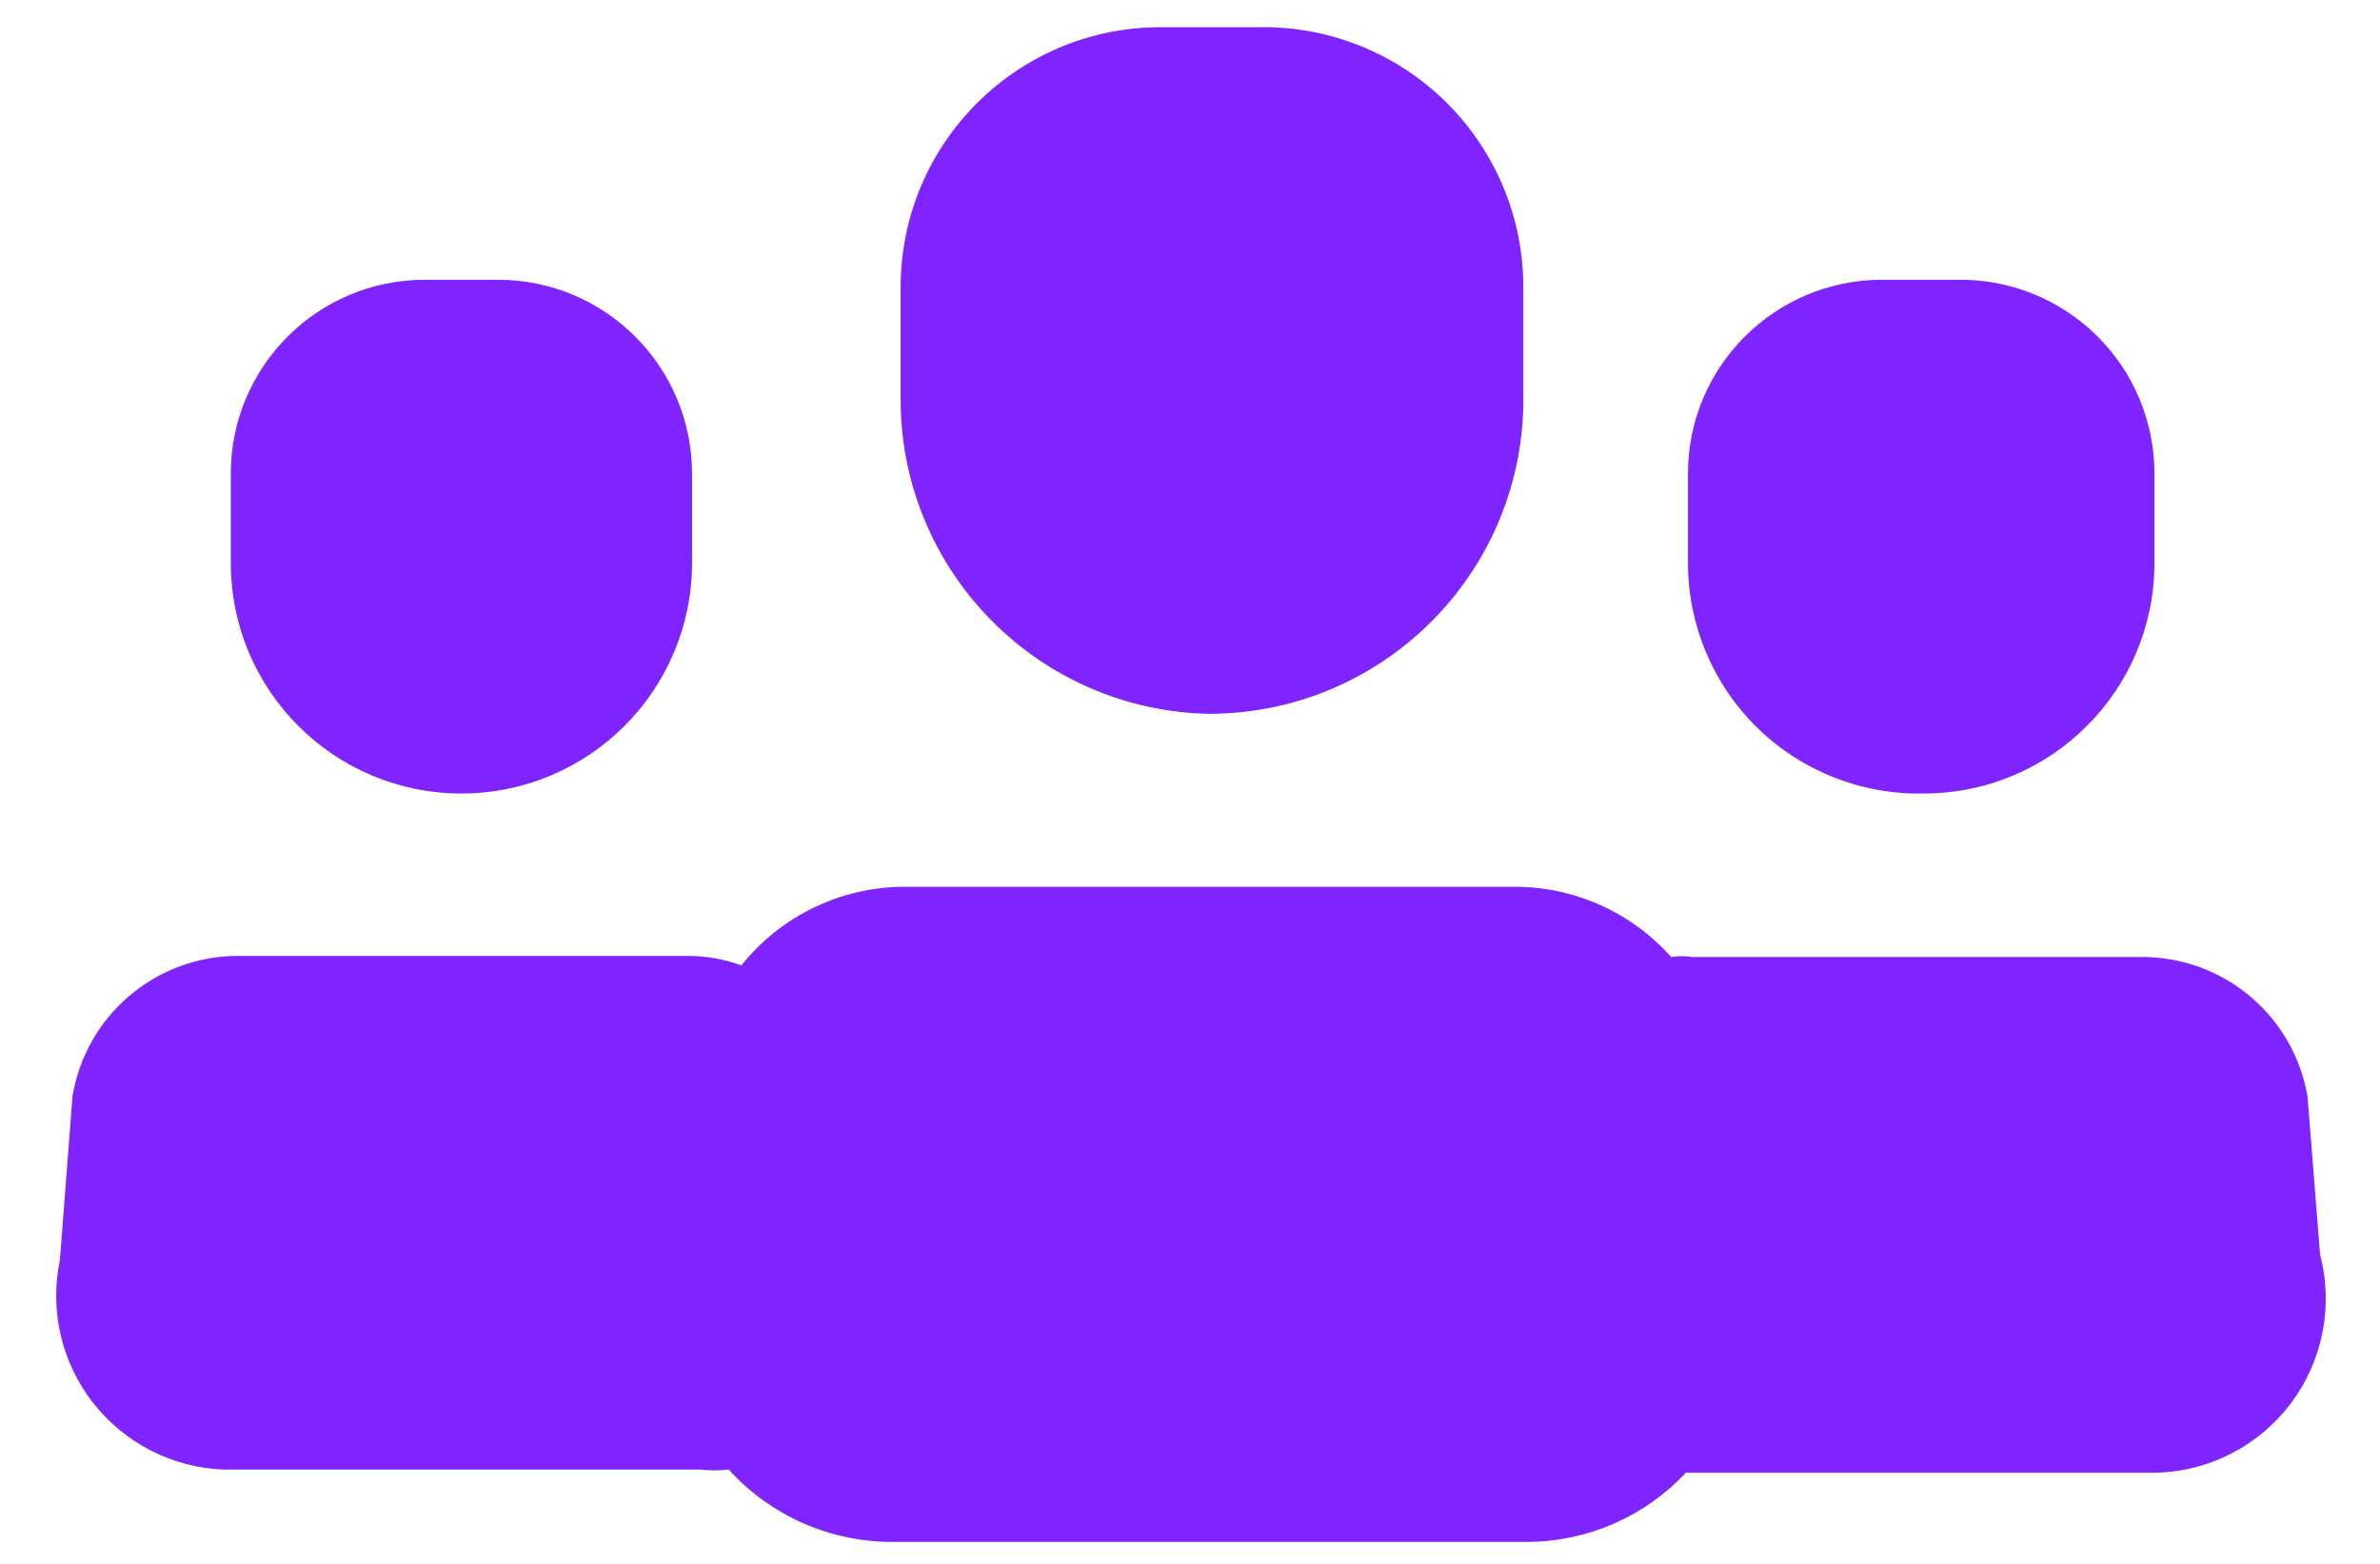 <?xml version="1.0" encoding="UTF-8"?> <svg xmlns="http://www.w3.org/2000/svg" width="35" height="23" viewBox="0 0 35 23" fill="none"><path d="M17.777 10.498C20.302 10.498 22.36 8.474 22.402 5.95V4.223C22.403 3.199 21.991 2.217 21.261 1.498C20.531 0.779 19.542 0.383 18.517 0.4H17.053C14.947 0.408 13.245 2.118 13.245 4.223V5.95C13.286 8.439 15.289 10.448 17.777 10.498Z" fill="#7F24FF"></path><path d="M34.119 18.453L33.934 16.125C33.734 14.956 32.73 14.095 31.545 14.075H24.885C24.782 14.059 24.678 14.059 24.576 14.075C23.985 13.411 23.137 13.034 22.248 13.042H13.322C12.381 13.037 11.49 13.463 10.902 14.198C10.65 14.106 10.384 14.059 10.115 14.059H3.455C2.265 14.081 1.259 14.95 1.066 16.125L0.881 18.53C0.726 19.267 0.904 20.036 1.367 20.63C1.831 21.224 2.533 21.584 3.286 21.613H10.3C10.439 21.629 10.578 21.629 10.717 21.613C11.328 22.288 12.196 22.674 13.106 22.677H22.464C23.347 22.673 24.189 22.305 24.792 21.66H31.714C32.495 21.638 33.222 21.261 33.691 20.637C34.159 20.012 34.317 19.208 34.119 18.453Z" fill="#7F24FF"></path><path d="M28.292 11.67C30.165 11.67 31.683 10.151 31.683 8.278V6.967C31.684 6.198 31.373 5.46 30.821 4.923C30.269 4.386 29.524 4.095 28.754 4.115H27.675C26.1 4.115 24.823 5.392 24.823 6.967V8.278C24.823 9.191 25.191 10.066 25.843 10.704C26.496 11.342 27.379 11.69 28.292 11.67Z" fill="#7F24FF"></path><path d="M6.785 11.67C8.659 11.67 10.177 10.151 10.177 8.278V6.967C10.177 5.392 8.9 4.115 7.325 4.115H6.246C4.671 4.115 3.394 5.392 3.394 6.967V8.278C3.394 10.151 4.912 11.67 6.785 11.67Z" fill="#7F24FF"></path></svg> 